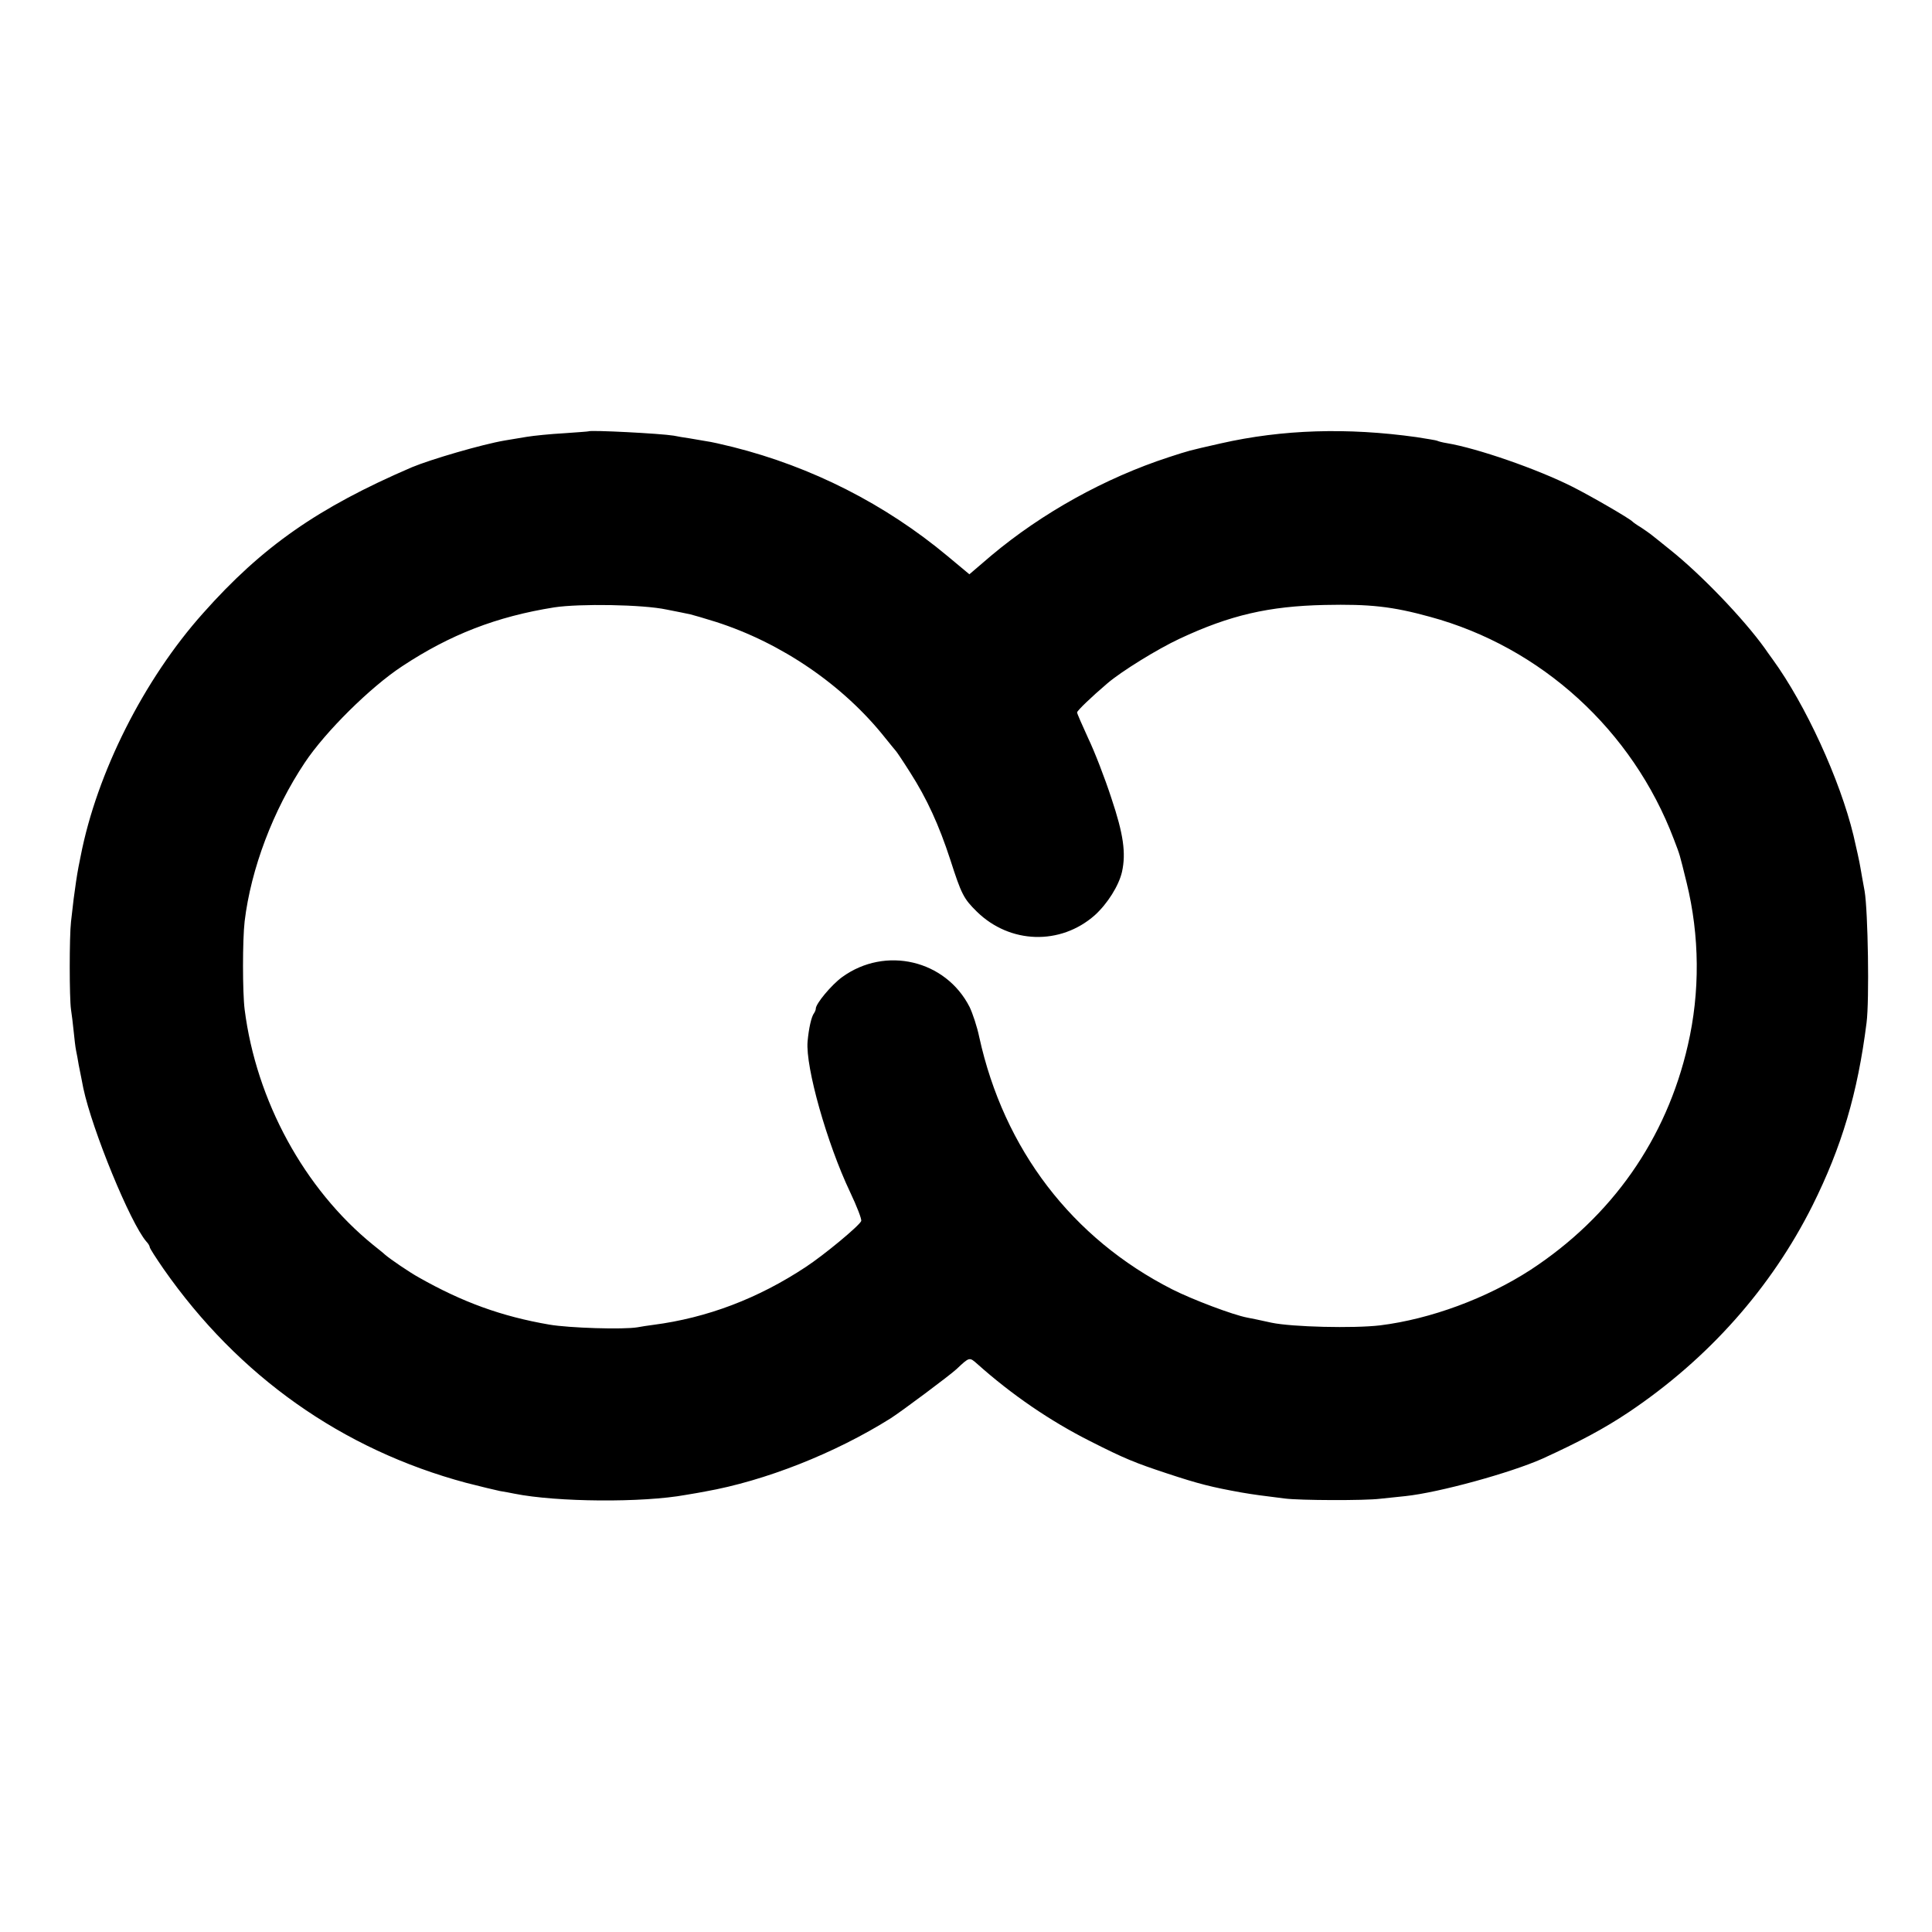 <?xml version="1.0" standalone="no"?>
<!DOCTYPE svg PUBLIC "-//W3C//DTD SVG 20010904//EN"
 "http://www.w3.org/TR/2001/REC-SVG-20010904/DTD/svg10.dtd">
<svg version="1.0" xmlns="http://www.w3.org/2000/svg"
 width="800pt" height="800pt" viewBox="0 0 800 800"
 preserveAspectRatio="xMidYMid meet">
<g transform="translate(0,800) scale(0.1,-0.1)"
fill="#000000" stroke="none">
<path d="M2437 6214 c-1 -1 -47 -4 -102 -8 -55 -3 -125 -10 -155 -15 -30 -5
-71 -12 -90 -15 -94 -16 -306 -78 -385 -111 -388 -167 -619 -328 -864 -604
-245 -274 -440 -661 -507 -1006 -2 -11 -6 -31 -9 -45 -7 -37 -13 -79 -20 -132
-3 -27 -8 -69 -11 -95 -7 -60 -7 -316 0 -363 3 -19 8 -60 11 -90 3 -30 7 -66
10 -80 3 -14 8 -41 11 -60 4 -19 9 -44 11 -55 2 -11 6 -30 8 -41 37 -174 195
-559 261 -635 8 -8 14 -19 14 -23 0 -5 26 -45 57 -90 310 -444 739 -748 1253
-886 58 -15 121 -30 140 -34 19 -3 46 -8 60 -11 175 -35 530 -38 710 -5 30 5
66 11 80 14 248 44 537 158 768 303 44 28 245 178 273 204 54 51 53 50 86 21
141 -126 301 -236 468 -320 142 -72 184 -89 317 -133 133 -44 186 -57 308 -79
53 -9 83 -13 180 -25 60 -8 332 -9 395 -1 28 3 75 8 105 11 140 15 434 96 567
155 151 69 255 124 358 193 329 221 589 514 760 855 121 243 187 464 224 757
12 92 6 462 -8 545 -7 36 -14 79 -17 95 -4 26 -17 83 -29 135 -56 232 -199
543 -335 730 -14 19 -28 39 -32 45 -89 124 -265 307 -393 409 -38 31 -75 60
-80 64 -6 5 -24 17 -40 28 -17 10 -32 21 -35 24 -10 12 -176 108 -250 145
-145 73 -393 159 -519 180 -19 3 -37 8 -40 10 -4 2 -42 8 -86 15 -286 40 -554
32 -810 -26 -141 -32 -128 -29 -215 -57 -264 -86 -525 -231 -736 -408 l-90
-77 -90 75 c-259 216 -563 370 -889 452 -44 11 -93 22 -110 24 -16 3 -48 8
-70 12 -22 3 -51 8 -65 11 -54 9 -345 24 -353 18z m323 -738 c41 -8 86 -17 99
-20 13 -3 60 -17 105 -31 272 -87 528 -262 701 -480 22 -27 42 -52 45 -55 3
-3 30 -43 59 -89 69 -108 119 -217 166 -361 46 -143 55 -161 110 -215 137
-134 346 -140 488 -15 53 48 100 123 113 180 17 78 6 156 -44 305 -27 83 -70
194 -96 248 -25 55 -46 102 -46 107 0 7 58 63 125 120 58 50 209 143 299 185
209 98 370 135 601 140 187 4 280 -6 436 -49 461 -125 839 -470 1010 -921 27
-71 22 -55 53 -180 54 -220 56 -453 5 -673 -89 -389 -315 -710 -651 -930 -182
-118 -414 -204 -623 -230 -110 -13 -364 -7 -450 11 -44 10 -89 19 -100 21 -59
11 -228 75 -311 117 -415 211 -697 580 -799 1044 -9 44 -28 100 -40 125 -99
195 -349 254 -528 124 -44 -32 -110 -111 -109 -131 0 -4 -3 -12 -7 -18 -11
-14 -22 -62 -27 -118 -9 -105 80 -421 176 -623 28 -59 49 -113 46 -120 -7 -19
-153 -140 -229 -190 -198 -131 -409 -211 -632 -240 -22 -3 -51 -7 -65 -10 -59
-10 -283 -3 -365 11 -198 34 -360 93 -540 195 -40 22 -119 76 -141 95 -6 6
-29 24 -50 41 -284 231 -483 596 -531 974 -9 71 -9 288 0 365 26 217 118 461
249 657 85 128 272 313 403 399 198 131 391 206 630 244 105 16 367 12 465 -9z"/>
</g>
</svg>
